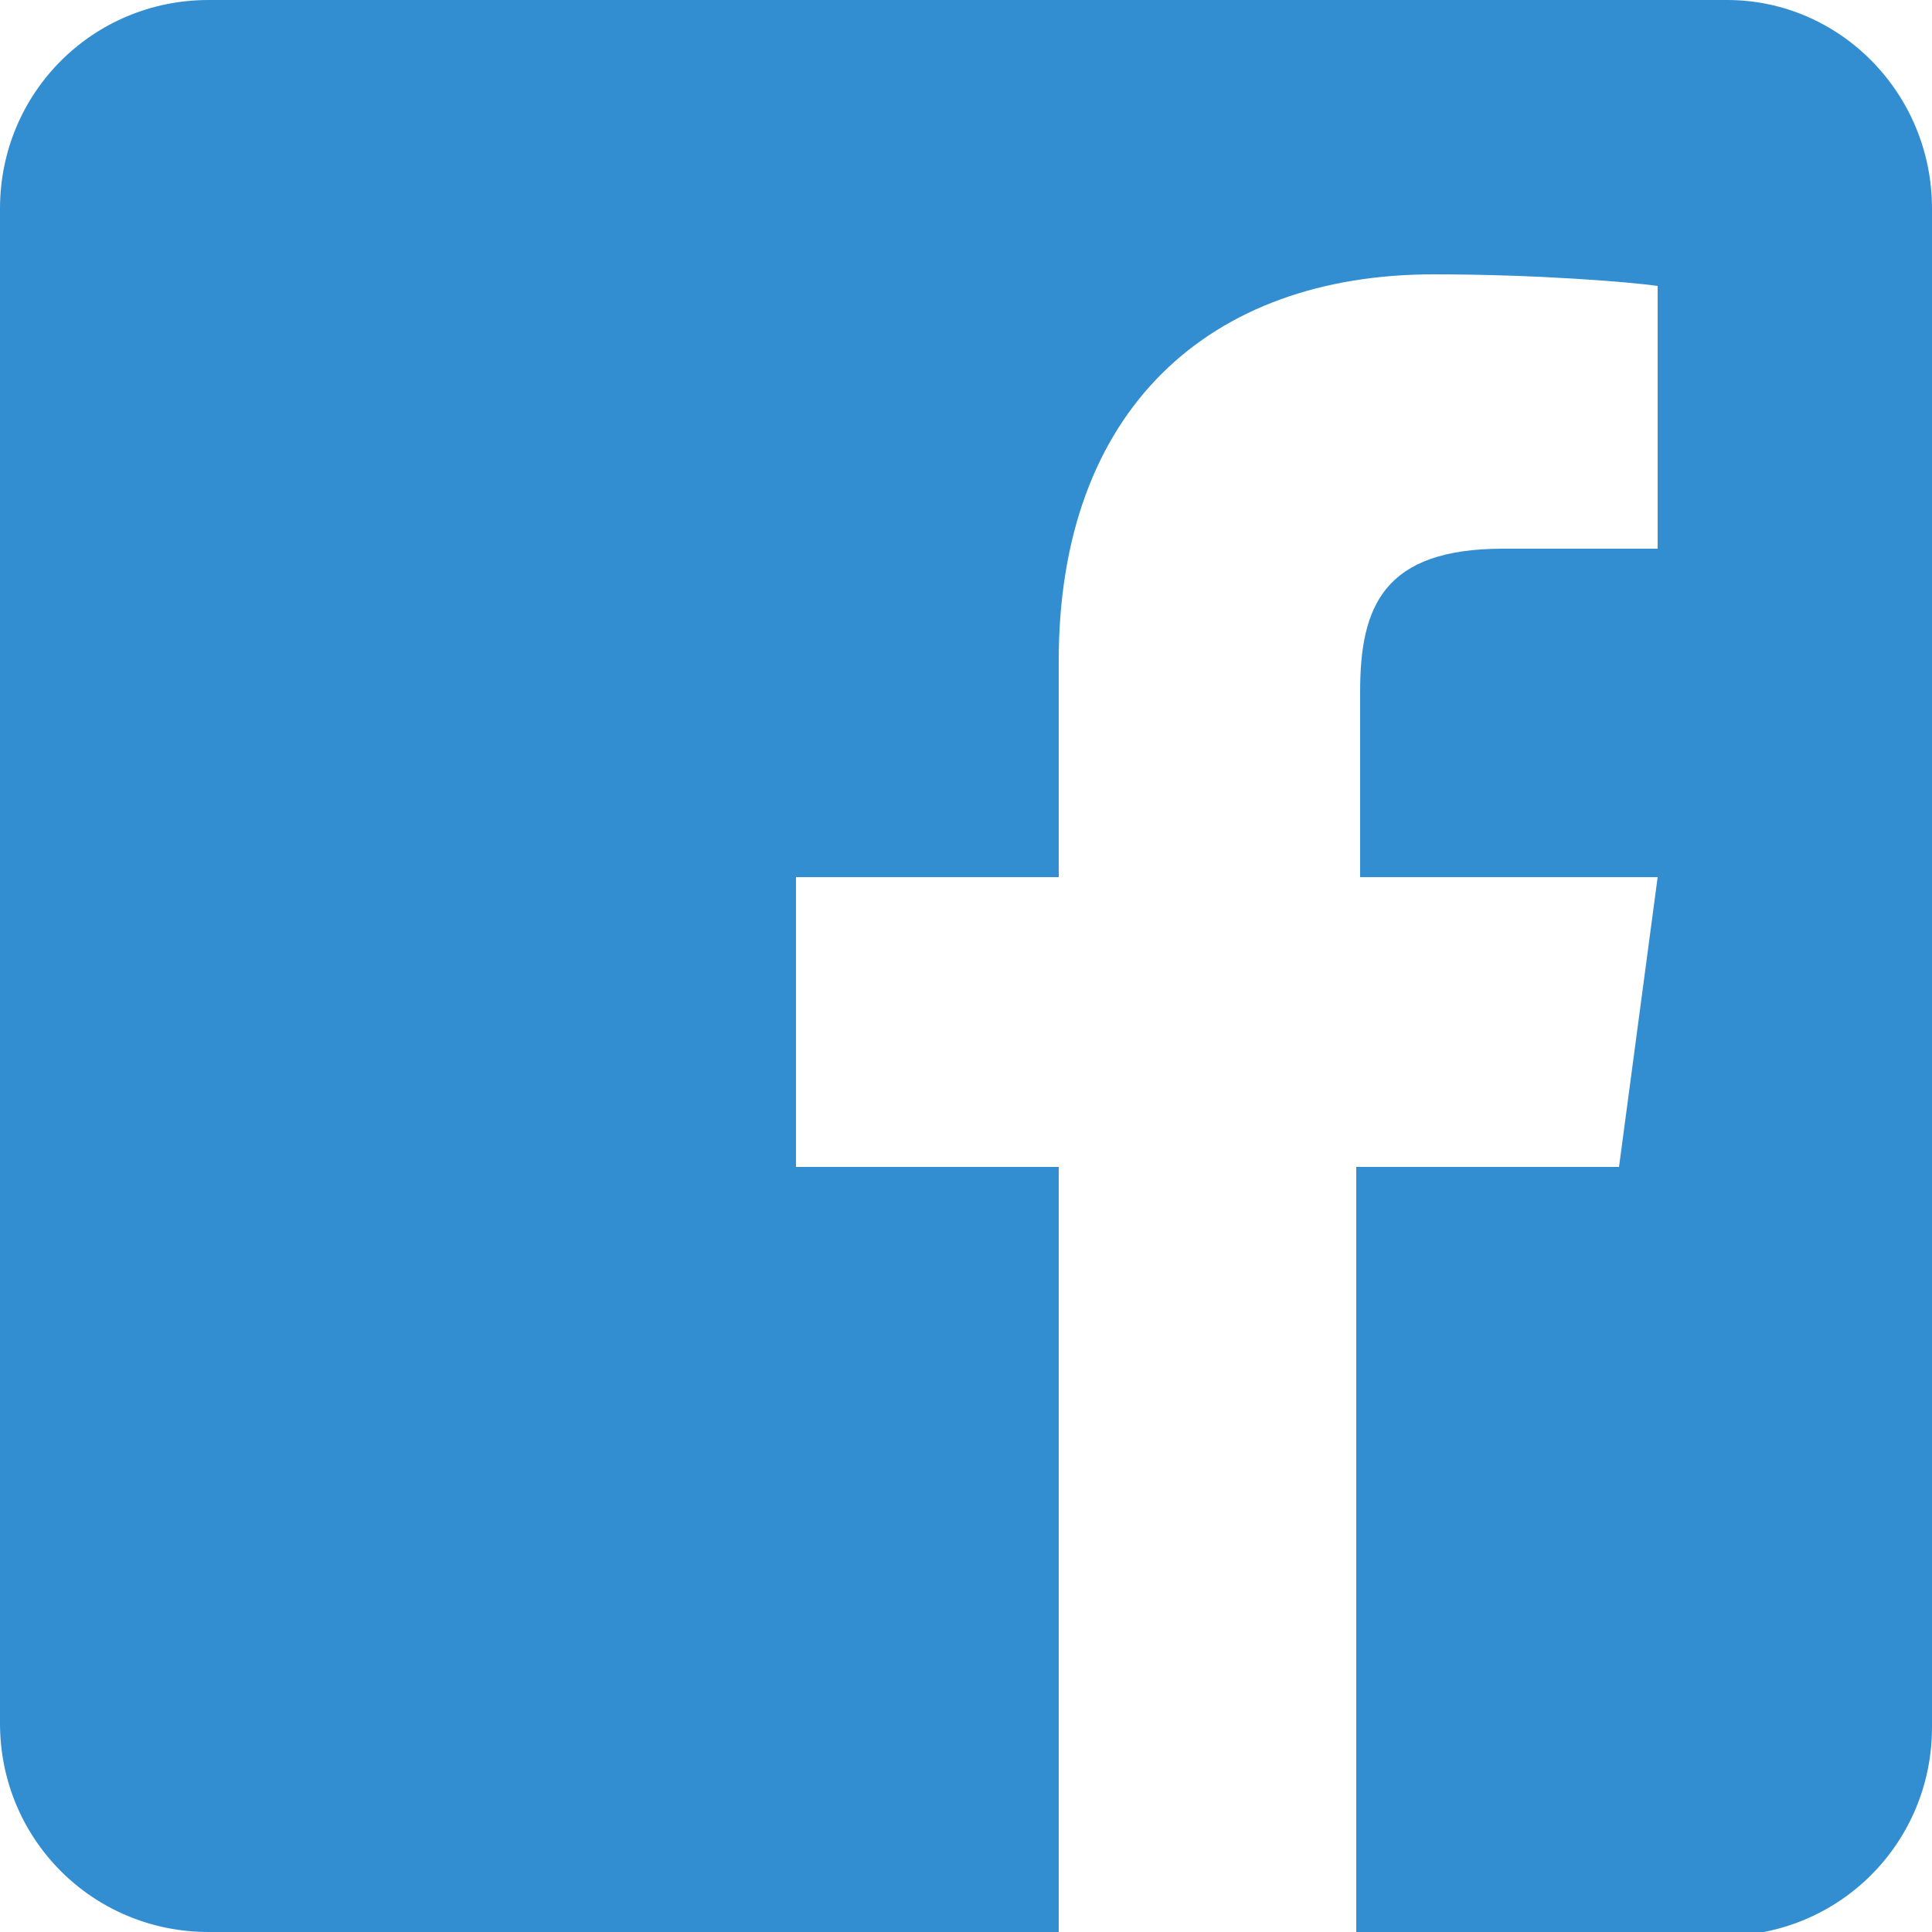 <?xml version="1.0" encoding="utf-8"?>
<!-- Generator: Adobe Illustrator 22.1.0, SVG Export Plug-In . SVG Version: 6.00 Build 0)  -->
<svg version="1.1" id="Layer_1" xmlns="http://www.w3.org/2000/svg" xmlns:xlink="http://www.w3.org/1999/xlink" x="0px" y="0px"
	 viewBox="0 0 50 50" style="enable-background:new 0 0 50 50;" xml:space="preserve">
<style type="text/css">
	.st0{fill:#328ED1;}
</style>
<path class="st0" d="M50,5.4v39.3c0,3-2.4,5.4-5.4,5.4h-9.5V30.2h6.8l1-7.5h-7.7v-4.8c0-2.2,0.6-3.7,3.7-3.7h4V7.4
	c-0.7-0.1-3.1-0.3-5.8-0.3c-5.8,0-9.7,3.5-9.7,10v5.6h-6.8v7.5h6.8V50h-22c-3,0-5.4-2.4-5.4-5.4V5.4C0,2.4,2.4,0,5.4,0h39.3
	C47.6,0,50,2.4,50,5.4z"/>
</svg>
